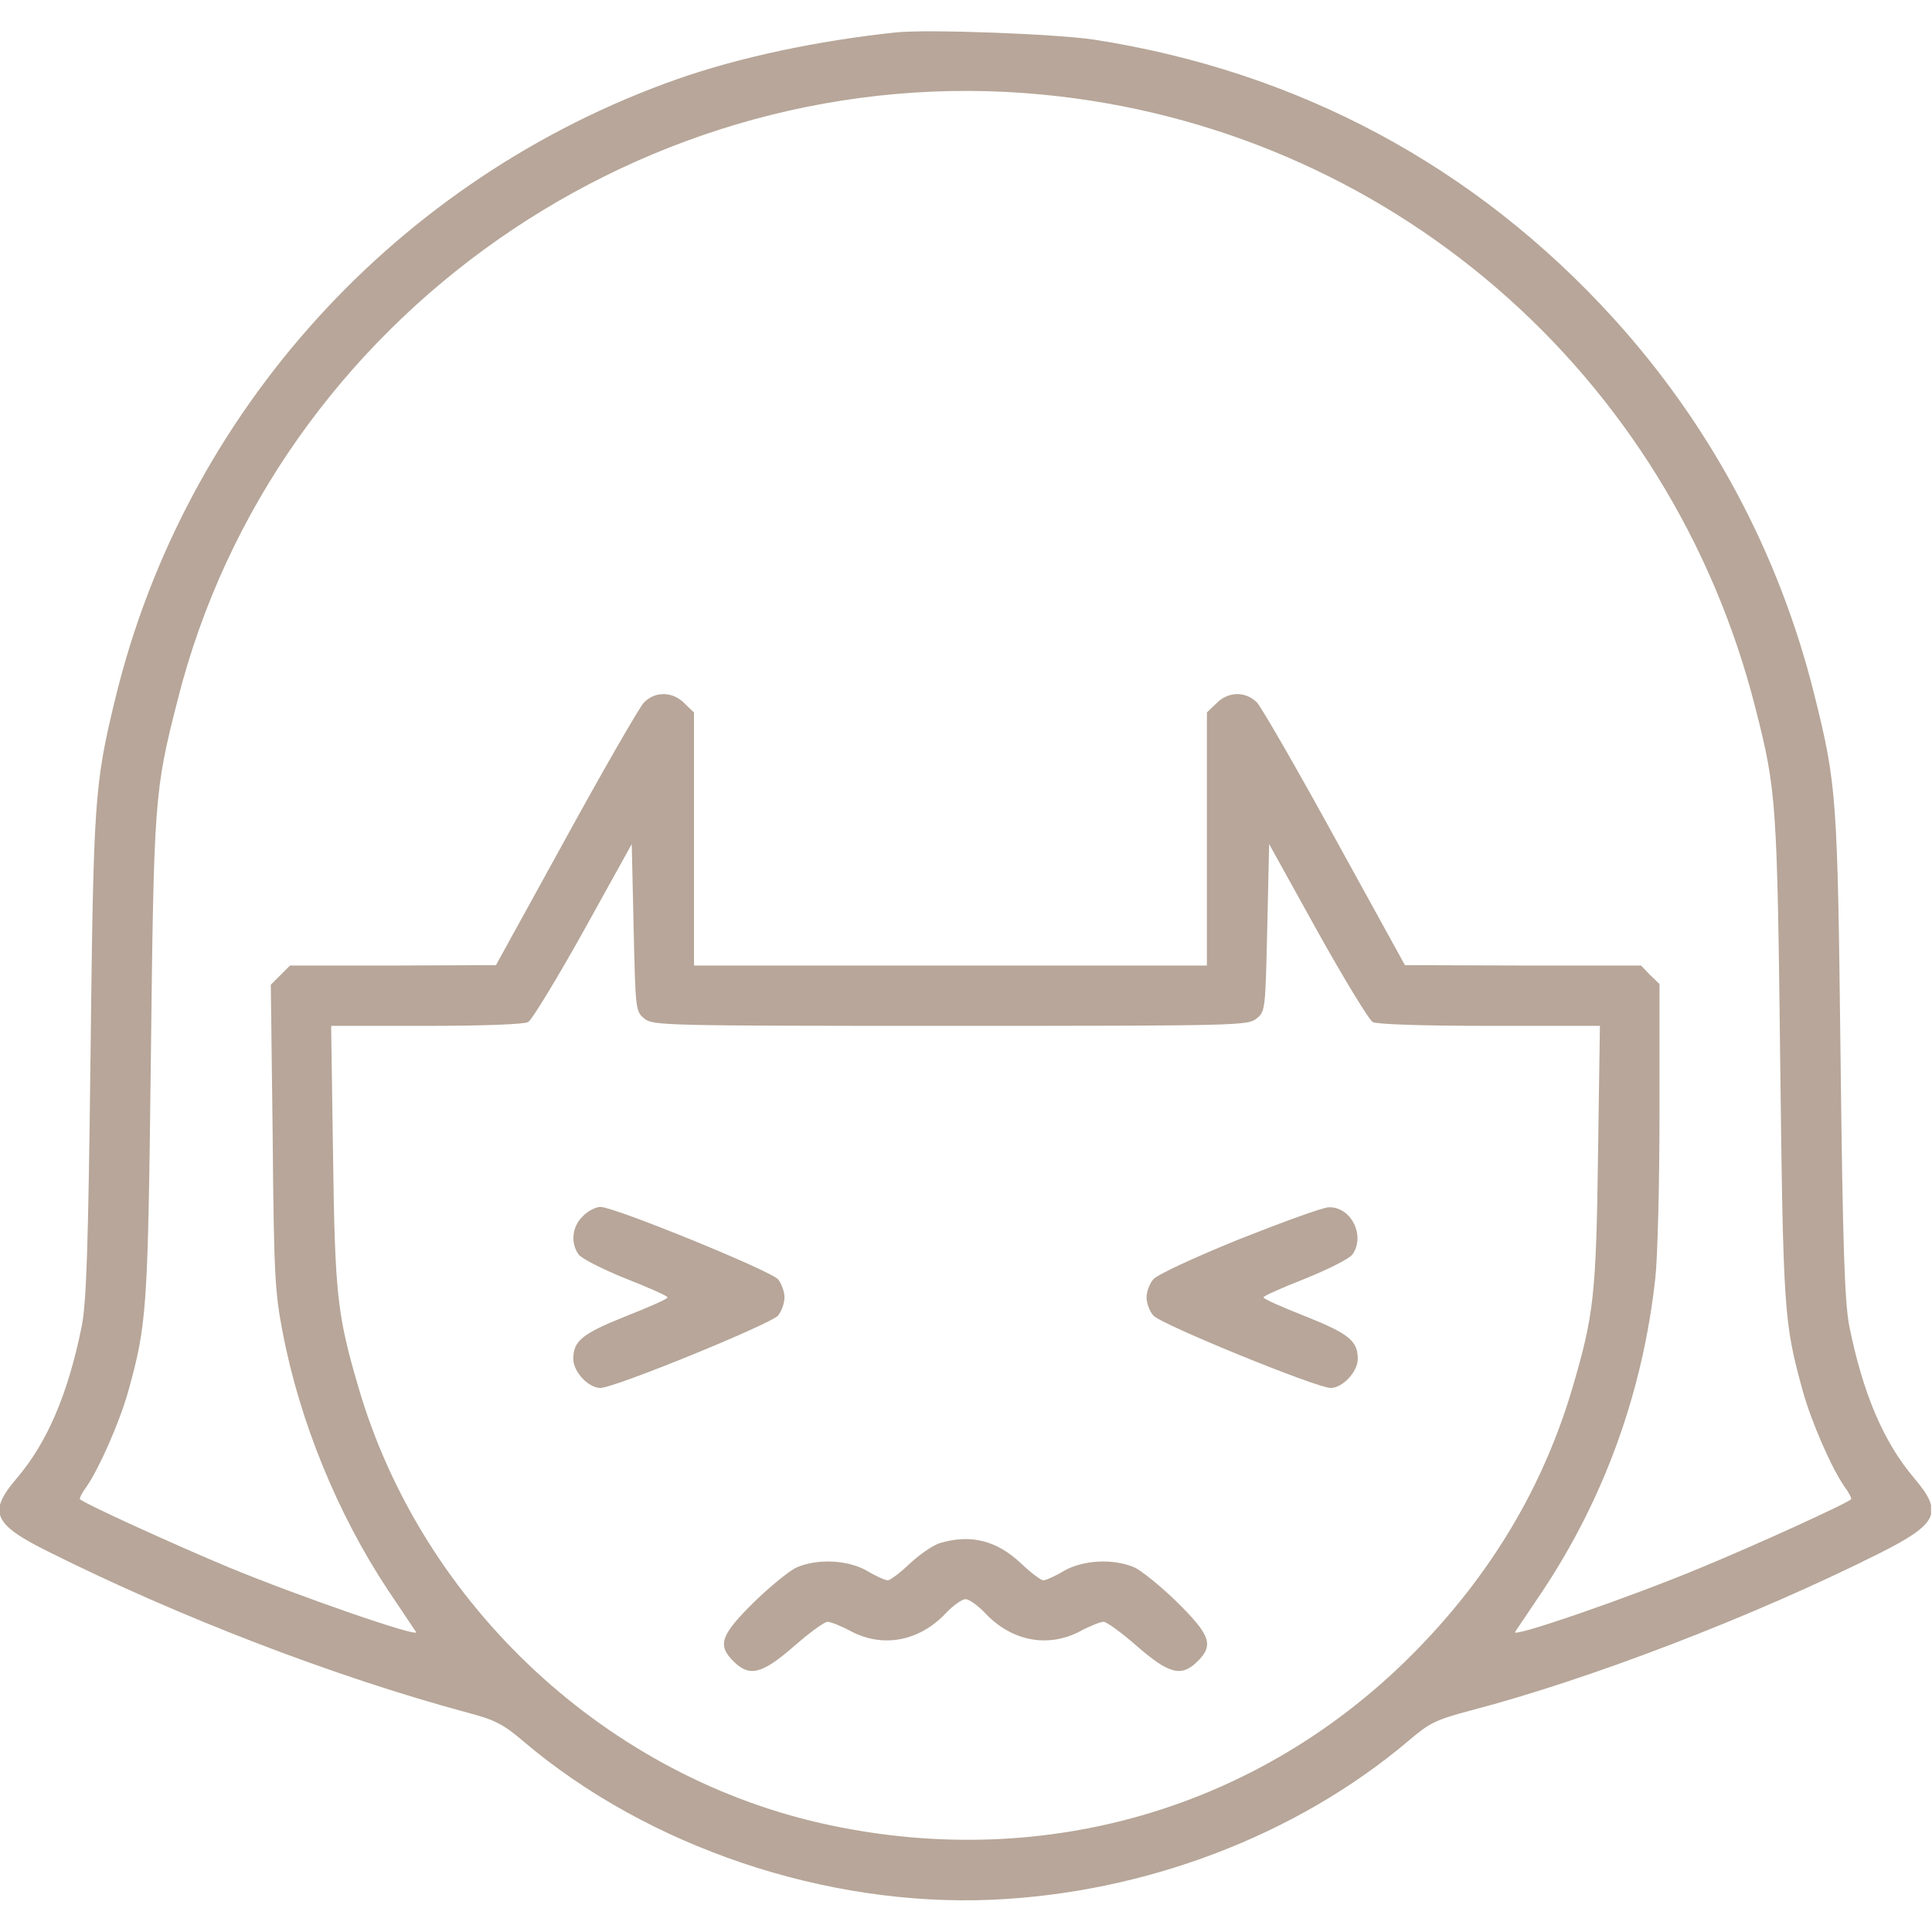 <?xml version="1.0" encoding="UTF-8"?> <svg xmlns="http://www.w3.org/2000/svg" width="683" height="683" viewBox="0 0 683 683" fill="none"><g clip-path="url(#clip0_234_24)"><path d="M316.667 11.467C288.933 14.4 261.333 20.267 239.333 28C140.4 62.933 65.467 145.467 40.8 246.8C33.333 277.6 33.067 282.4 32 373.333C31.2 442 30.533 460 28.933 468.667C24.133 492.533 16.8 509.867 5.867 522.667C-4.267 534.533 -2.533 538.8 17.067 548.533C63.2 571.6 118.267 592.8 165.333 605.467C174.933 608 177.867 609.467 185.2 615.733C229.067 652.933 291.867 674.133 350.667 671.6C405.067 669.2 458.4 648.8 497.867 615.467C505.333 609.067 507.467 608 520 604.667C561.867 593.733 619.867 571.467 664.267 549.2C685.2 538.667 687.067 534.8 676.8 522.667C665.867 509.867 658.533 492.533 653.733 468.667C652.133 460 651.467 442 650.667 373.333C649.6 281.467 649.333 277.333 641.333 245.333C628.933 195.6 604.667 150.267 570.4 112.533C521.6 58.8 458.933 25.2 386.667 14C373.2 12 328 10.267 316.667 11.467ZM368.8 33.467C490.4 45.2 590.667 131.6 620.667 250.667C628 279.333 628.267 284.133 629.333 374.667C630.4 463.867 630.667 467.467 637.2 491.333C640.267 502.533 647.467 518.933 652 525.467C653.6 527.6 654.667 529.733 654.4 530C653.067 531.467 620.267 546.4 601.467 554.133C576.667 564.533 534.133 579.2 535.6 576.933C536.133 576.133 540.533 569.6 545.2 562.667C567.2 529.6 580.8 492 585.2 451.733C586 444.533 586.667 418.267 586.667 393.333V347.867L583.333 344.667L580.133 341.333H538.4L496.667 341.2L472 296.4C458.4 271.6 446 250.133 444.4 248.4C440.4 244.267 434.133 244.4 430 248.667L426.667 251.867V296.667V341.333H336H245.333V296.667V251.867L242 248.667C237.867 244.4 231.6 244.267 227.6 248.4C226 250.133 213.6 271.6 200 296.4L175.333 341.2L138.933 341.333H102.533L99.2 344.667L95.733 348.133L96.4 401.733C96.8 449.867 97.2 456.933 99.867 470.667C105.867 502.4 119.333 535.2 137.067 562C142 569.333 146.533 576.133 147.067 576.933C148.533 579.2 105.467 564.267 80.667 554C62.4 546.4 29.6 531.467 28.267 530C28 529.733 29.067 527.6 30.667 525.467C35.067 519.067 42.267 502.8 45.333 491.867C52 467.867 52.267 462.933 53.333 374C54.4 282.667 54.533 279.733 62.8 247.467C96.933 112.133 228.933 19.867 368.8 33.467ZM227.867 360.133C230.8 362.533 234.667 362.667 336 362.667C437.333 362.667 441.2 362.533 444.133 360.133C447.333 357.6 447.333 357.067 448 328L448.667 298.4L465.733 329.2C475.2 346.133 484 360.667 485.333 361.333C486.8 362.133 503.6 362.667 526.667 362.667H565.6L564.933 408.267C564.267 457.6 563.467 464.8 556 490.267C545.6 525.733 526.8 557.2 499.333 584.8C445.333 639.067 370 661.333 293.867 645.333C215.2 628.933 149.2 567.733 126.667 490.267C119.2 464.8 118.4 457.6 117.733 408.267L117.067 362.667H150.667C170.267 362.667 185.2 362.133 186.667 361.333C188 360.667 196.8 346.133 206.267 329.2L223.333 298.4L224 328C224.667 357.067 224.667 357.6 227.867 360.133Z" fill="#B7A699"></path><path d="M206.001 430C202.268 433.6 201.601 439.333 204.535 443.467C205.601 444.933 212.935 448.667 221.201 452C229.335 455.2 236.001 458.133 236.001 458.667C236.001 459.2 229.335 462.133 221.201 465.333C205.868 471.467 202.668 474 202.668 480.4C202.668 484.933 208.001 490.667 212.268 490.667C217.201 490.667 272.401 468.133 275.068 465.067C276.268 463.6 277.335 460.667 277.335 458.667C277.335 456.667 276.268 453.733 275.068 452.267C272.401 449.2 217.201 426.667 212.268 426.667C210.668 426.667 207.735 428.133 206.001 430Z" fill="#B7A699"></path><path d="M437.999 438.133C422.532 444.4 408.932 450.667 407.732 452.267C406.399 453.733 405.332 456.667 405.332 458.667C405.332 460.667 406.399 463.6 407.732 465.067C410.265 468.133 465.465 490.667 470.399 490.667C474.665 490.667 479.999 484.933 479.999 480.4C479.999 474 476.799 471.467 461.465 465.333C453.332 462.133 446.665 459.2 446.665 458.667C446.665 458.133 453.332 455.2 461.465 452C469.732 448.667 477.065 444.933 478.132 443.467C482.799 436.8 477.599 426.533 469.732 426.8C467.732 426.8 453.465 432 437.999 438.133Z" fill="#B7A699"></path><path d="M332.402 545.467C330.002 546.133 325.202 549.467 321.735 552.667C318.269 556 314.669 558.667 313.869 558.667C312.935 558.667 309.602 557.2 306.535 555.333C299.735 551.467 289.335 550.933 281.869 554C279.335 555.067 272.402 560.667 266.535 566.4C254.802 578 253.469 581.6 259.335 587.333C264.935 592.933 269.335 591.867 280.669 582C286.135 577.2 291.469 573.333 292.535 573.333C293.602 573.333 297.335 574.8 300.802 576.667C312.135 582.667 325.069 580.267 334.535 570.133C337.069 567.467 340.135 565.333 341.335 565.333C342.535 565.333 345.602 567.467 348.135 570.133C357.602 580.267 370.535 582.667 381.869 576.667C385.335 574.8 389.069 573.333 390.135 573.333C391.202 573.333 396.535 577.2 402.002 582C413.335 591.867 417.735 592.933 423.335 587.333C429.202 581.6 427.869 578 416.135 566.4C410.269 560.667 403.335 555.067 400.802 554C393.335 550.933 382.935 551.467 376.135 555.333C373.069 557.2 369.735 558.667 368.802 558.667C368.002 558.667 364.402 556 360.935 552.667C352.402 544.667 343.335 542.267 332.402 545.467Z" fill="#B7A699"></path></g><defs><clipPath id="clip0_234_24"><rect width="682.667" height="682.667" fill="white"></rect></clipPath></defs></svg> 